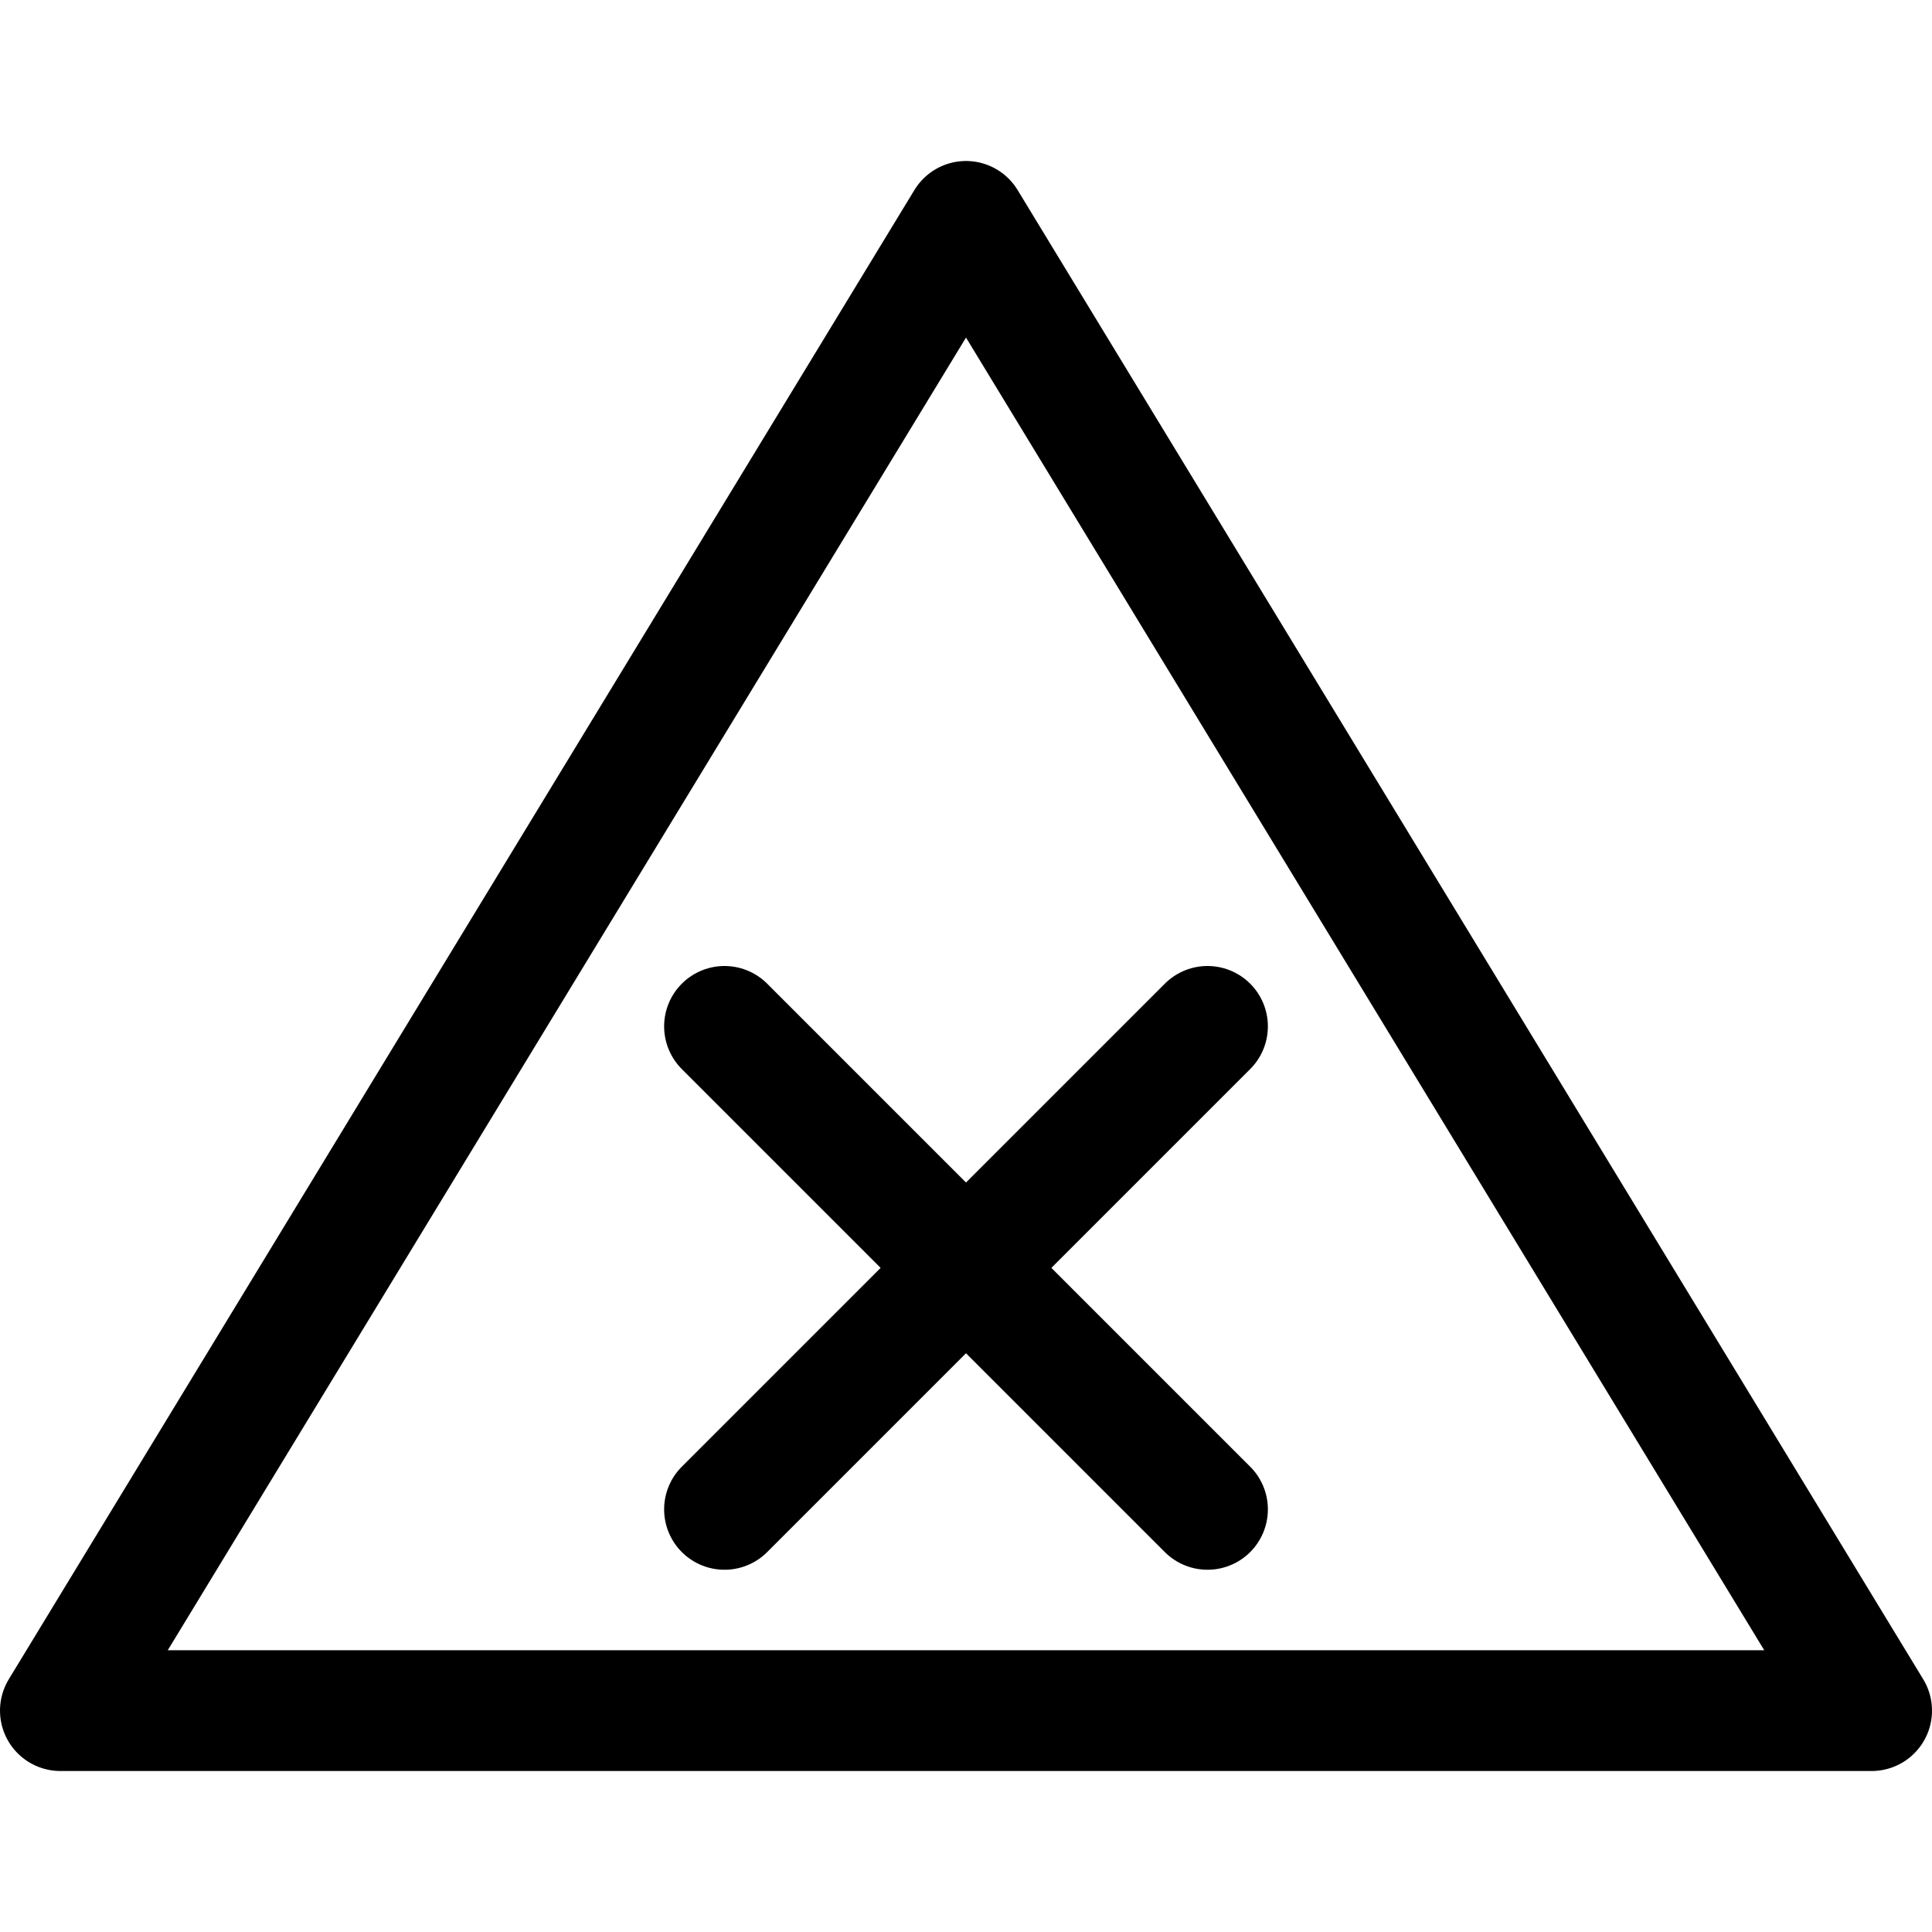 <svg stroke-linejoin="round" stroke-linecap="round" stroke-width="1.5" stroke="currentColor" fill="none" viewBox="0 0 24 24" height="24" width="24" xmlns="http://www.w3.org/2000/svg">
  <path d="M 12 2.75 L 23.25 21.25 H 0.75 L 12 2.75 Z"></path>
  <line y2="18.75" x2="15" y1="12.75" x1="9"></line>
  <line y2="18.75" x2="9" y1="12.75" x1="15"></line>
</svg>
